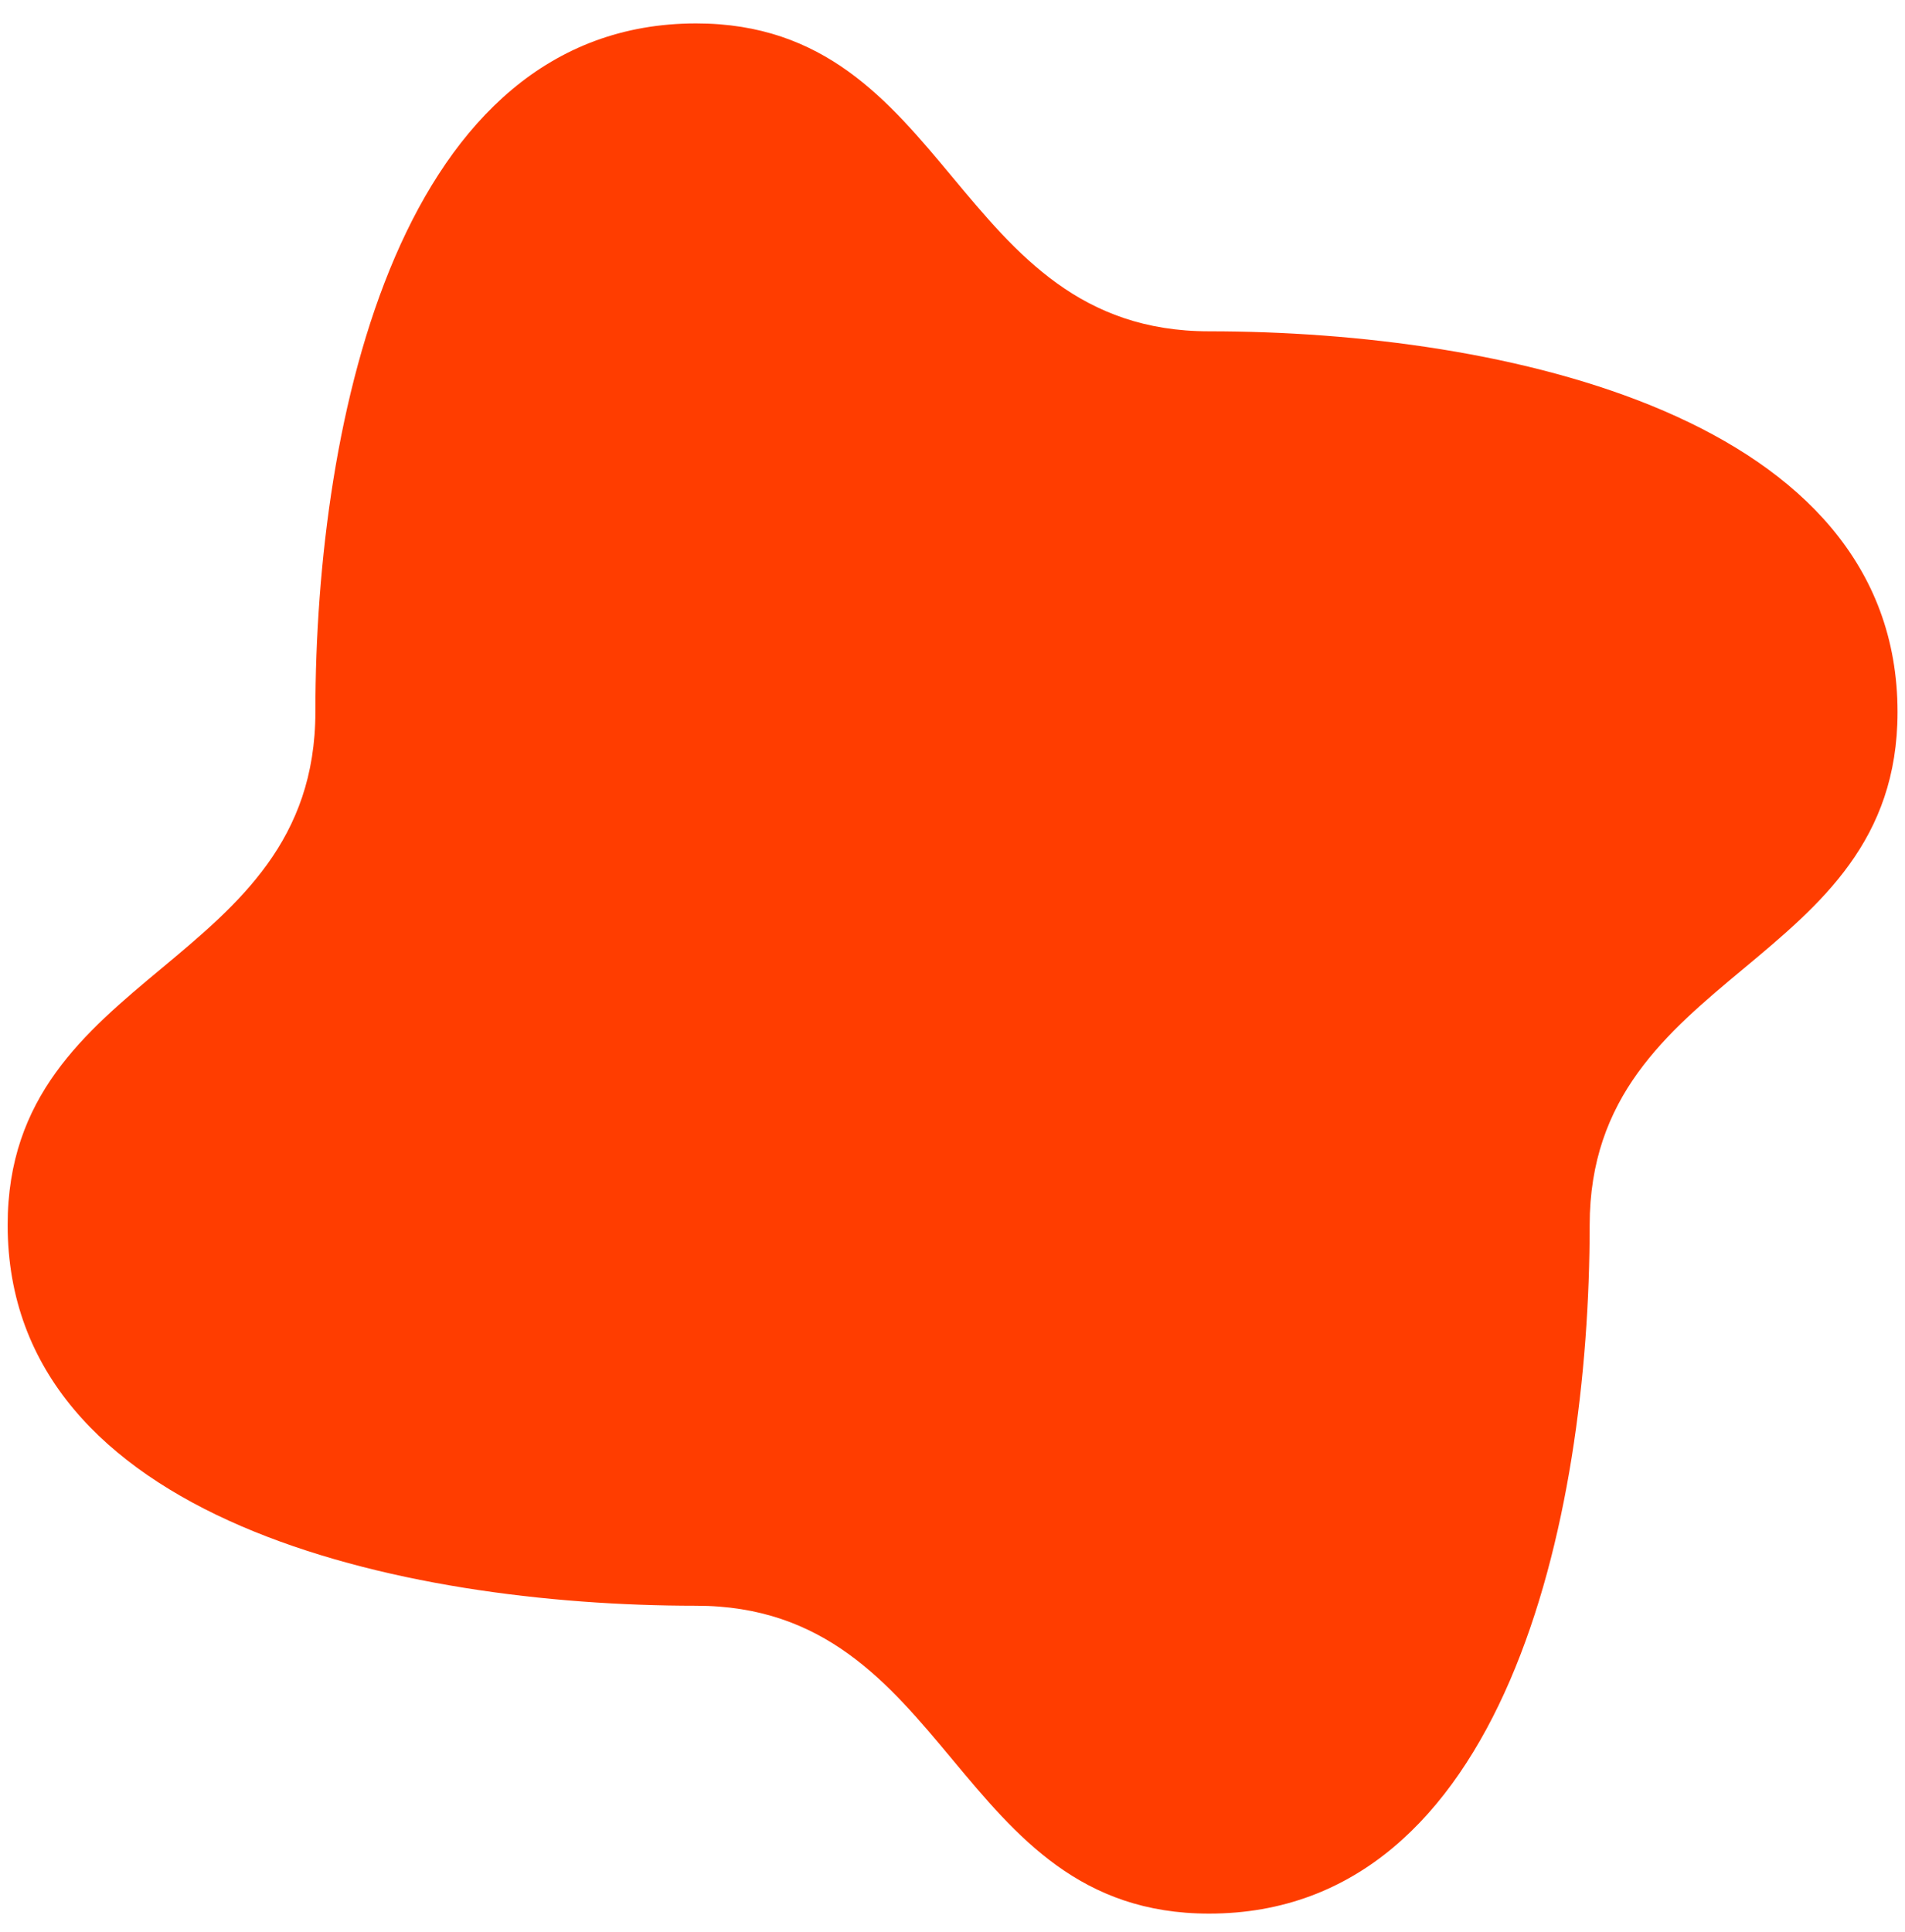 <svg width="72" height="73" viewBox="0 0 72 73" fill="none" xmlns="http://www.w3.org/2000/svg">
<g clip-path="url(#clip0_2402_25523)">
<path d="M45.696 72.313C36.001 72.313 36.001 60.679 26.306 60.679C15.148 60.679 0.289 57.451 0.289 46.289C0.289 36.595 11.92 36.595 11.92 26.901C11.92 15.747 15.148 0.885 26.311 0.885C36.005 0.885 36.005 12.52 45.7 12.52C56.855 12.52 71.718 15.747 71.718 26.909C71.718 36.603 60.082 36.603 60.082 46.298C60.078 57.472 56.855 72.313 45.696 72.313Z" fill="#FF3D00"/>
</g>
<defs>
<clipPath id="clip0_2402_25523">
<rect width="71.429" height="71.429" fill="white" transform="translate(0.289 0.885)"/>
</clipPath>
</defs>
</svg>
